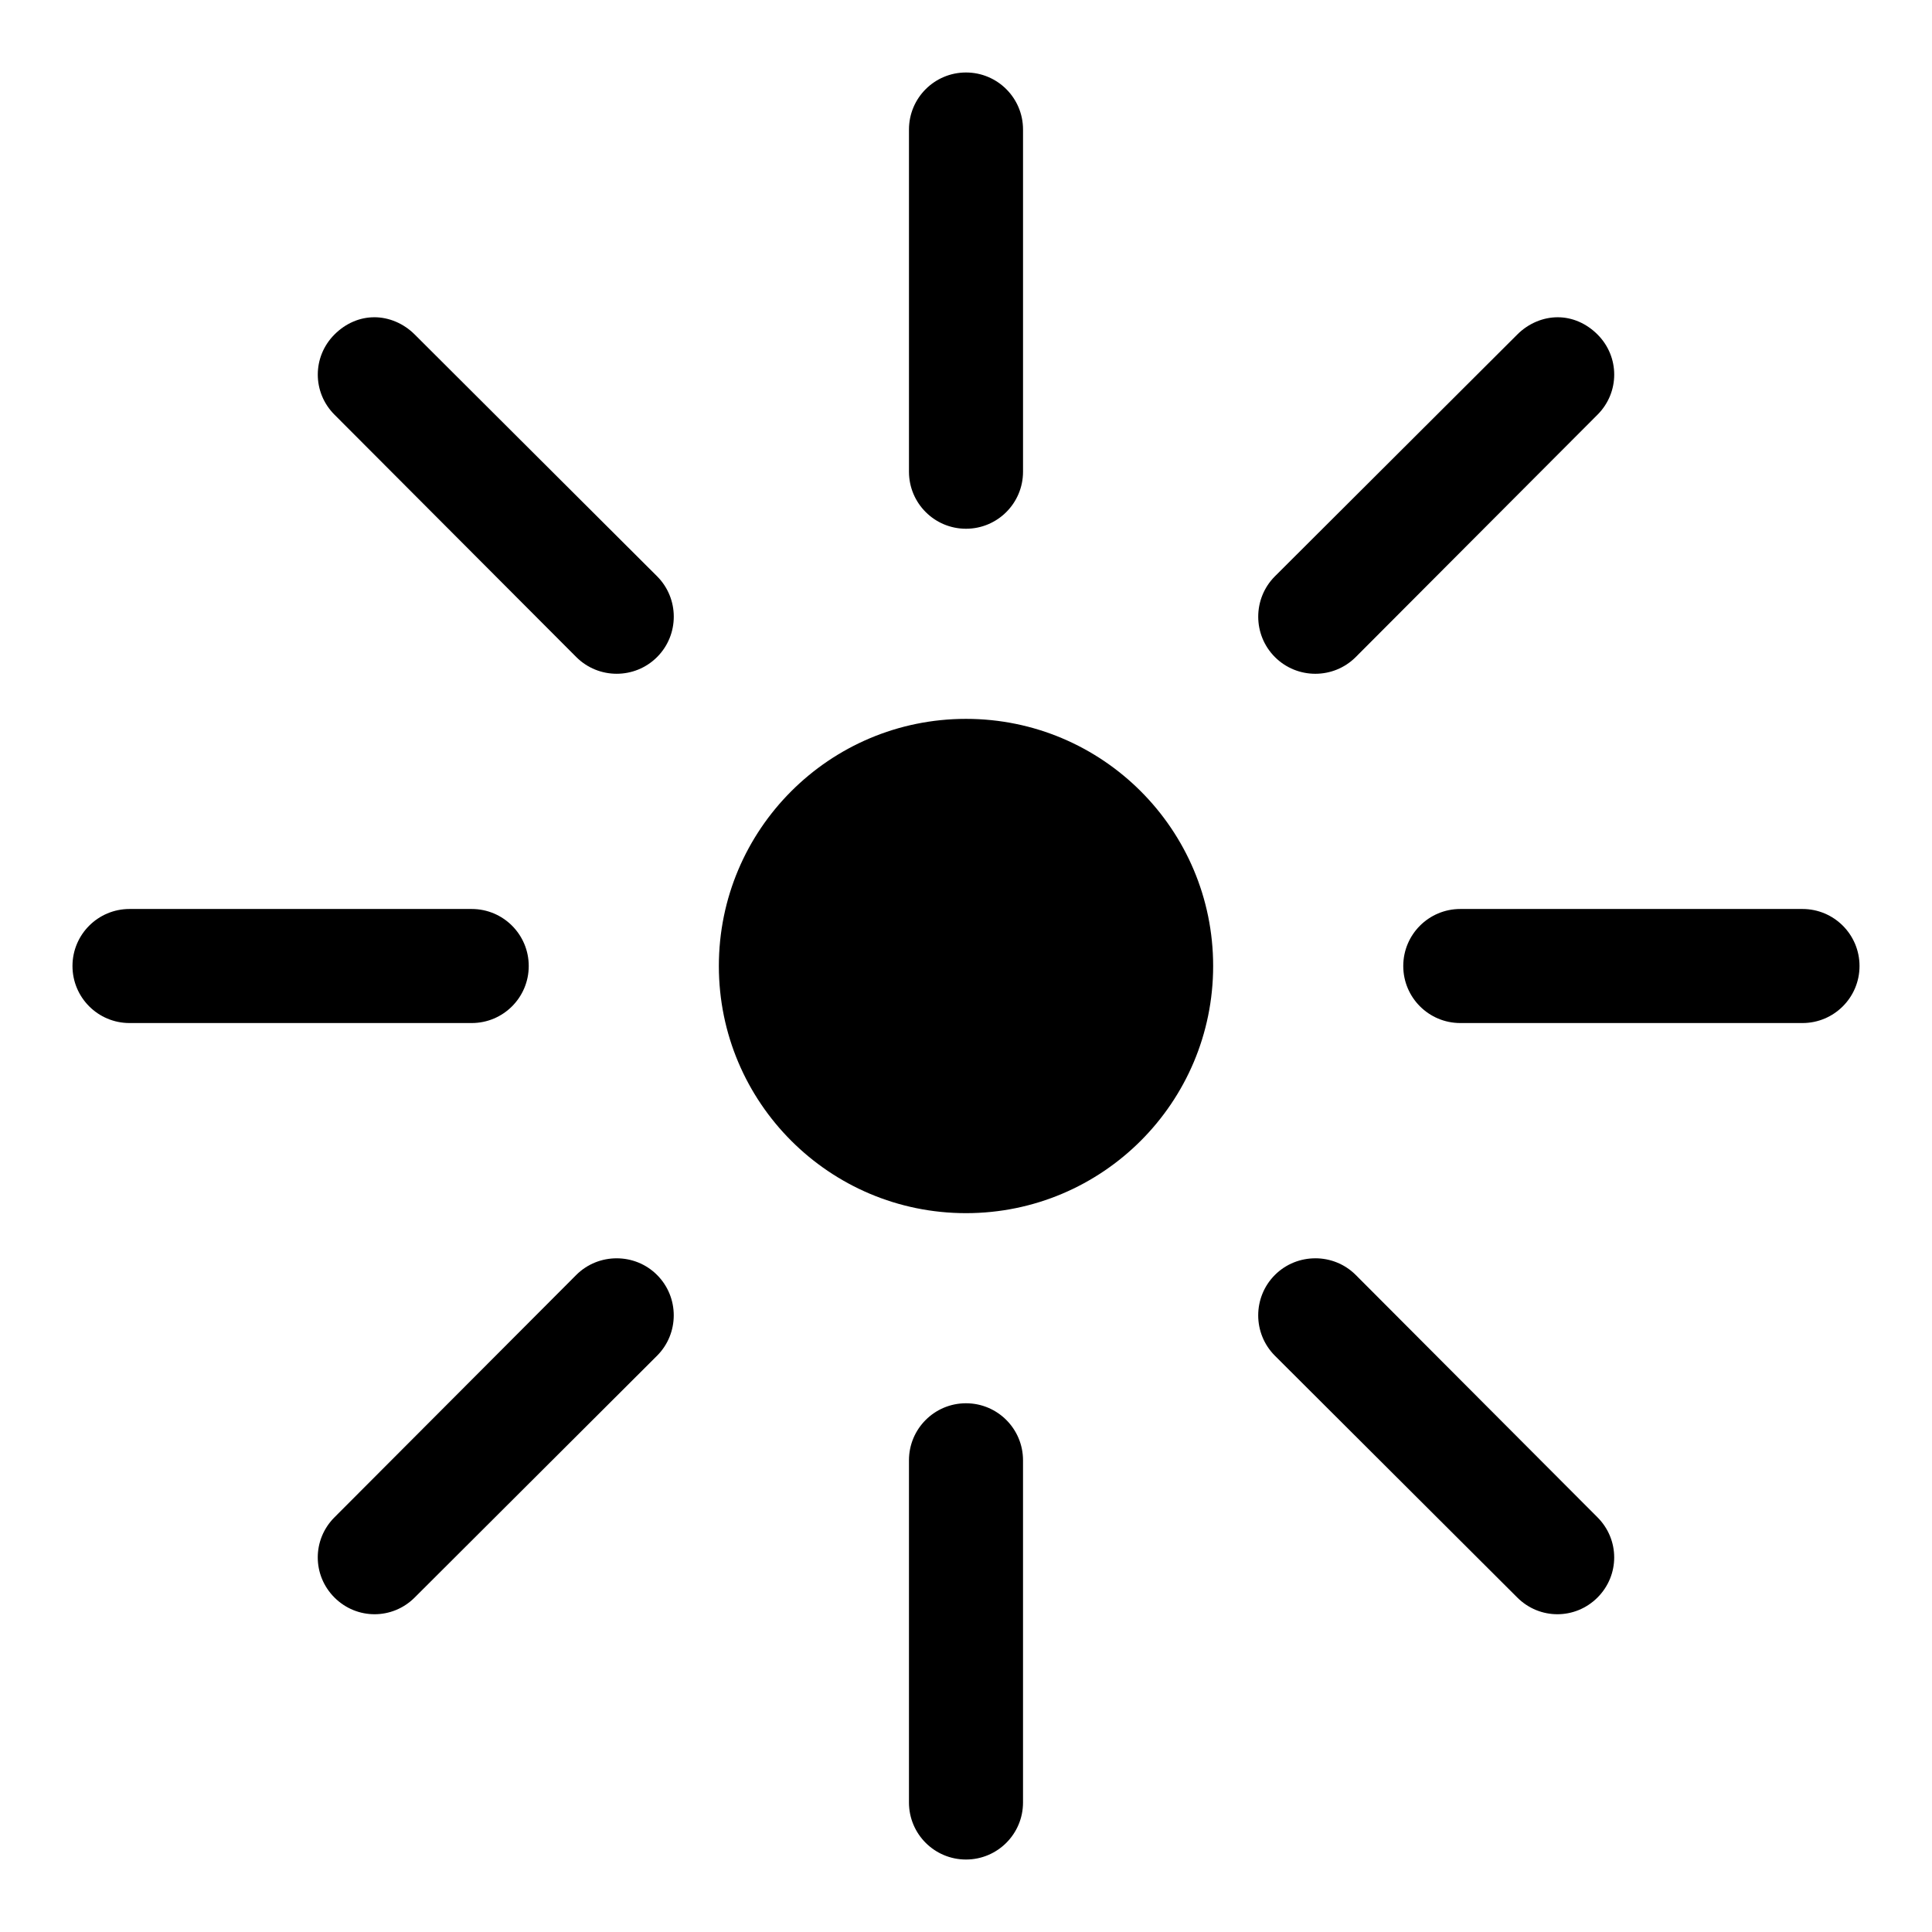 <?xml version="1.0" encoding="UTF-8"?>
<!-- The Best Svg Icon site in the world: iconSvg.co, Visit us! https://iconsvg.co -->
<svg fill="#000000" width="800px" height="800px" version="1.1" viewBox="144 144 512 512" xmlns="http://www.w3.org/2000/svg">
 <path d="m400 163.21c-8.348 0-15.113 6.766-15.113 15.113v90.688c0 8.348 6.766 15.113 15.113 15.113s15.113-6.766 15.113-15.113v-90.688c0-8.348-6.766-15.113-15.113-15.113zm-156.81 64.867c-3.867 0-7.598 1.613-10.547 4.566-5.902 5.902-5.902 15.352 0 21.254l64.078 64.23c5.902 5.902 15.508 5.902 21.41 0s5.902-15.508 0-21.41l-64.234-64.078c-2.953-2.949-6.836-4.566-10.707-4.566zm313.62 0c-3.867 0-7.754 1.613-10.707 4.566l-64.234 64.078c-5.902 5.902-5.902 15.508 0 21.41 5.902 5.902 15.508 5.902 21.41 0l64.078-64.234c5.902-5.902 5.902-15.352 0-21.254-2.953-2.949-6.68-4.566-10.547-4.566zm-156.81 106.43c-36.172 0-65.496 29.324-65.496 65.496s29.324 65.496 65.496 65.496 65.496-29.324 65.496-65.496-29.324-65.496-65.496-65.496zm-221.68 50.383c-8.348 0-15.113 6.766-15.113 15.113s6.766 15.113 15.113 15.113h90.688c8.348 0 15.113-6.766 15.113-15.113s-6.766-15.113-15.113-15.113zm352.67 0c-8.348 0-15.113 6.766-15.113 15.113s6.766 15.113 15.113 15.113h90.688c8.348 0 15.113-6.766 15.113-15.113s-6.766-15.113-15.113-15.113zm-223.57 92.574c-3.867 0-7.754 1.457-10.707 4.41l-64.078 64.234c-5.902 5.902-5.902 15.352 0 21.254s15.352 5.902 21.254 0l64.234-64.078c5.902-5.902 5.902-15.508 0-21.41-2.949-2.953-6.836-4.41-10.707-4.41zm185.15 0c-3.867 0-7.754 1.457-10.707 4.41-5.902 5.902-5.902 15.508 0 21.41l64.234 64.078c5.902 5.902 15.352 5.902 21.254 0 5.902-5.902 5.902-15.352 0-21.254l-64.074-64.238c-2.953-2.953-6.84-4.41-10.707-4.41zm-92.574 38.414c-8.348 0-15.113 6.766-15.113 15.113v90.688c0 8.348 6.766 15.113 15.113 15.113s15.113-6.766 15.113-15.113v-90.688c0-8.348-6.766-15.113-15.113-15.113z"/>
</svg>